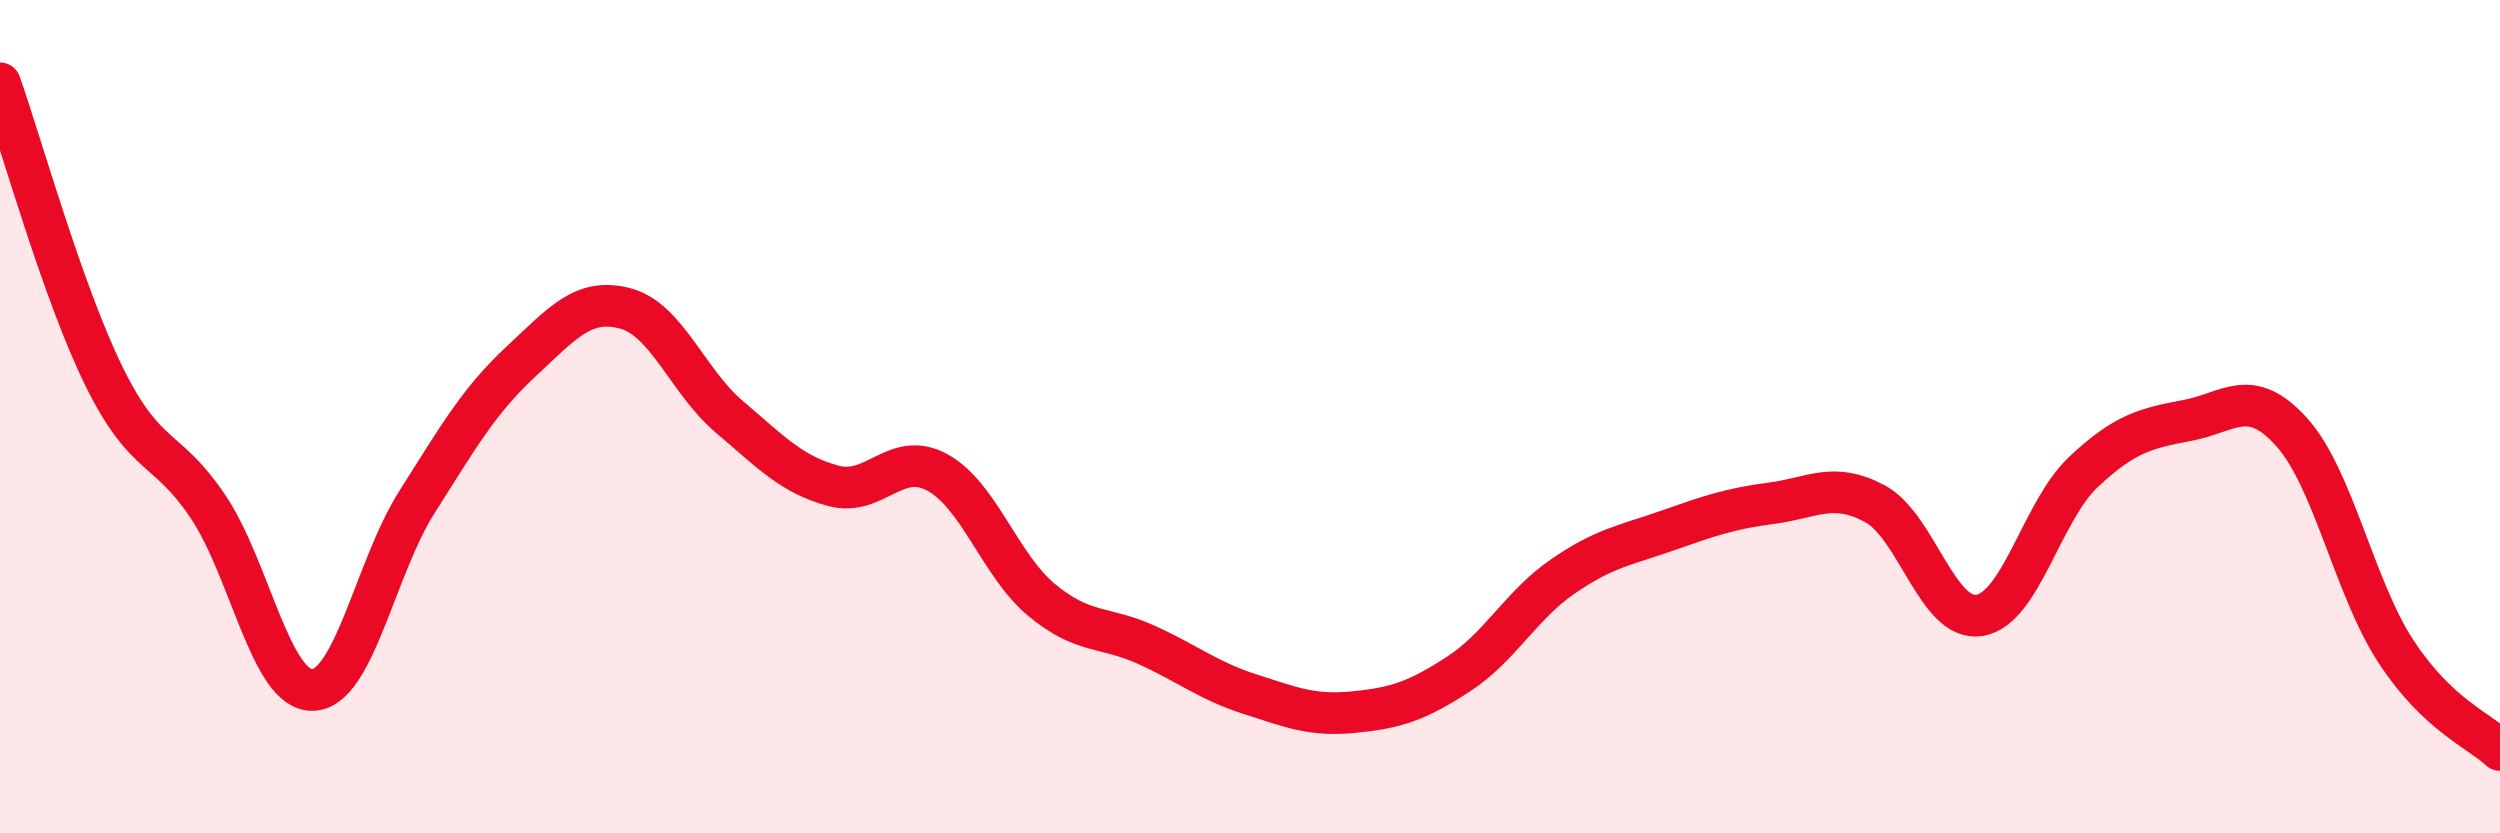 
    <svg width="60" height="20" viewBox="0 0 60 20" xmlns="http://www.w3.org/2000/svg">
      <path
        d="M 0,2 C 0.5,3.41 1.5,7.01 2.5,9.04 C 3.5,11.07 4,10.67 5,12.17 C 6,13.67 6.5,16.58 7.5,16.56 C 8.5,16.54 9,13.64 10,12.06 C 11,10.48 11.5,9.61 12.5,8.68 C 13.5,7.75 14,7.14 15,7.4 C 16,7.66 16.5,9.15 17.5,10 C 18.5,10.85 19,11.39 20,11.66 C 21,11.93 21.5,10.79 22.5,11.34 C 23.5,11.89 24,13.57 25,14.4 C 26,15.23 26.5,15.02 27.5,15.47 C 28.5,15.92 29,16.34 30,16.66 C 31,16.98 31.5,17.19 32.5,17.09 C 33.5,16.99 34,16.83 35,16.18 C 36,15.53 36.5,14.53 37.5,13.84 C 38.5,13.15 39,13.09 40,12.74 C 41,12.39 41.5,12.21 42.5,12.08 C 43.5,11.95 44,11.55 45,12.09 C 46,12.63 46.5,14.92 47.5,14.77 C 48.5,14.62 49,12.27 50,11.33 C 51,10.39 51.5,10.28 52.5,10.09 C 53.5,9.9 54,9.26 55,10.37 C 56,11.48 56.5,14.1 57.5,15.63 C 58.5,17.16 59.5,17.53 60,18L60 20L0 20Z"
        fill="#EB0A25"
        opacity="0.1"
        stroke-linecap="round"
        stroke-linejoin="round"
      />
      <path
        d="M 0,2 C 0.5,3.41 1.5,7.01 2.5,9.04 C 3.5,11.07 4,10.67 5,12.17 C 6,13.67 6.5,16.58 7.5,16.56 C 8.5,16.54 9,13.64 10,12.06 C 11,10.48 11.5,9.61 12.5,8.68 C 13.5,7.75 14,7.14 15,7.4 C 16,7.66 16.5,9.15 17.5,10 C 18.5,10.85 19,11.39 20,11.66 C 21,11.93 21.5,10.79 22.5,11.34 C 23.5,11.89 24,13.57 25,14.4 C 26,15.23 26.5,15.02 27.5,15.47 C 28.5,15.92 29,16.34 30,16.66 C 31,16.98 31.5,17.19 32.5,17.09 C 33.5,16.99 34,16.83 35,16.18 C 36,15.53 36.5,14.53 37.5,13.84 C 38.5,13.15 39,13.09 40,12.74 C 41,12.39 41.5,12.21 42.5,12.08 C 43.5,11.95 44,11.55 45,12.09 C 46,12.63 46.5,14.92 47.5,14.77 C 48.5,14.62 49,12.27 50,11.33 C 51,10.39 51.5,10.28 52.5,10.09 C 53.5,9.9 54,9.26 55,10.37 C 56,11.48 56.5,14.1 57.5,15.63 C 58.5,17.16 59.5,17.53 60,18"
        stroke="#EB0A25"
        stroke-width="1"
        fill="none"
        stroke-linecap="round"
        stroke-linejoin="round"
      />
    </svg>
  